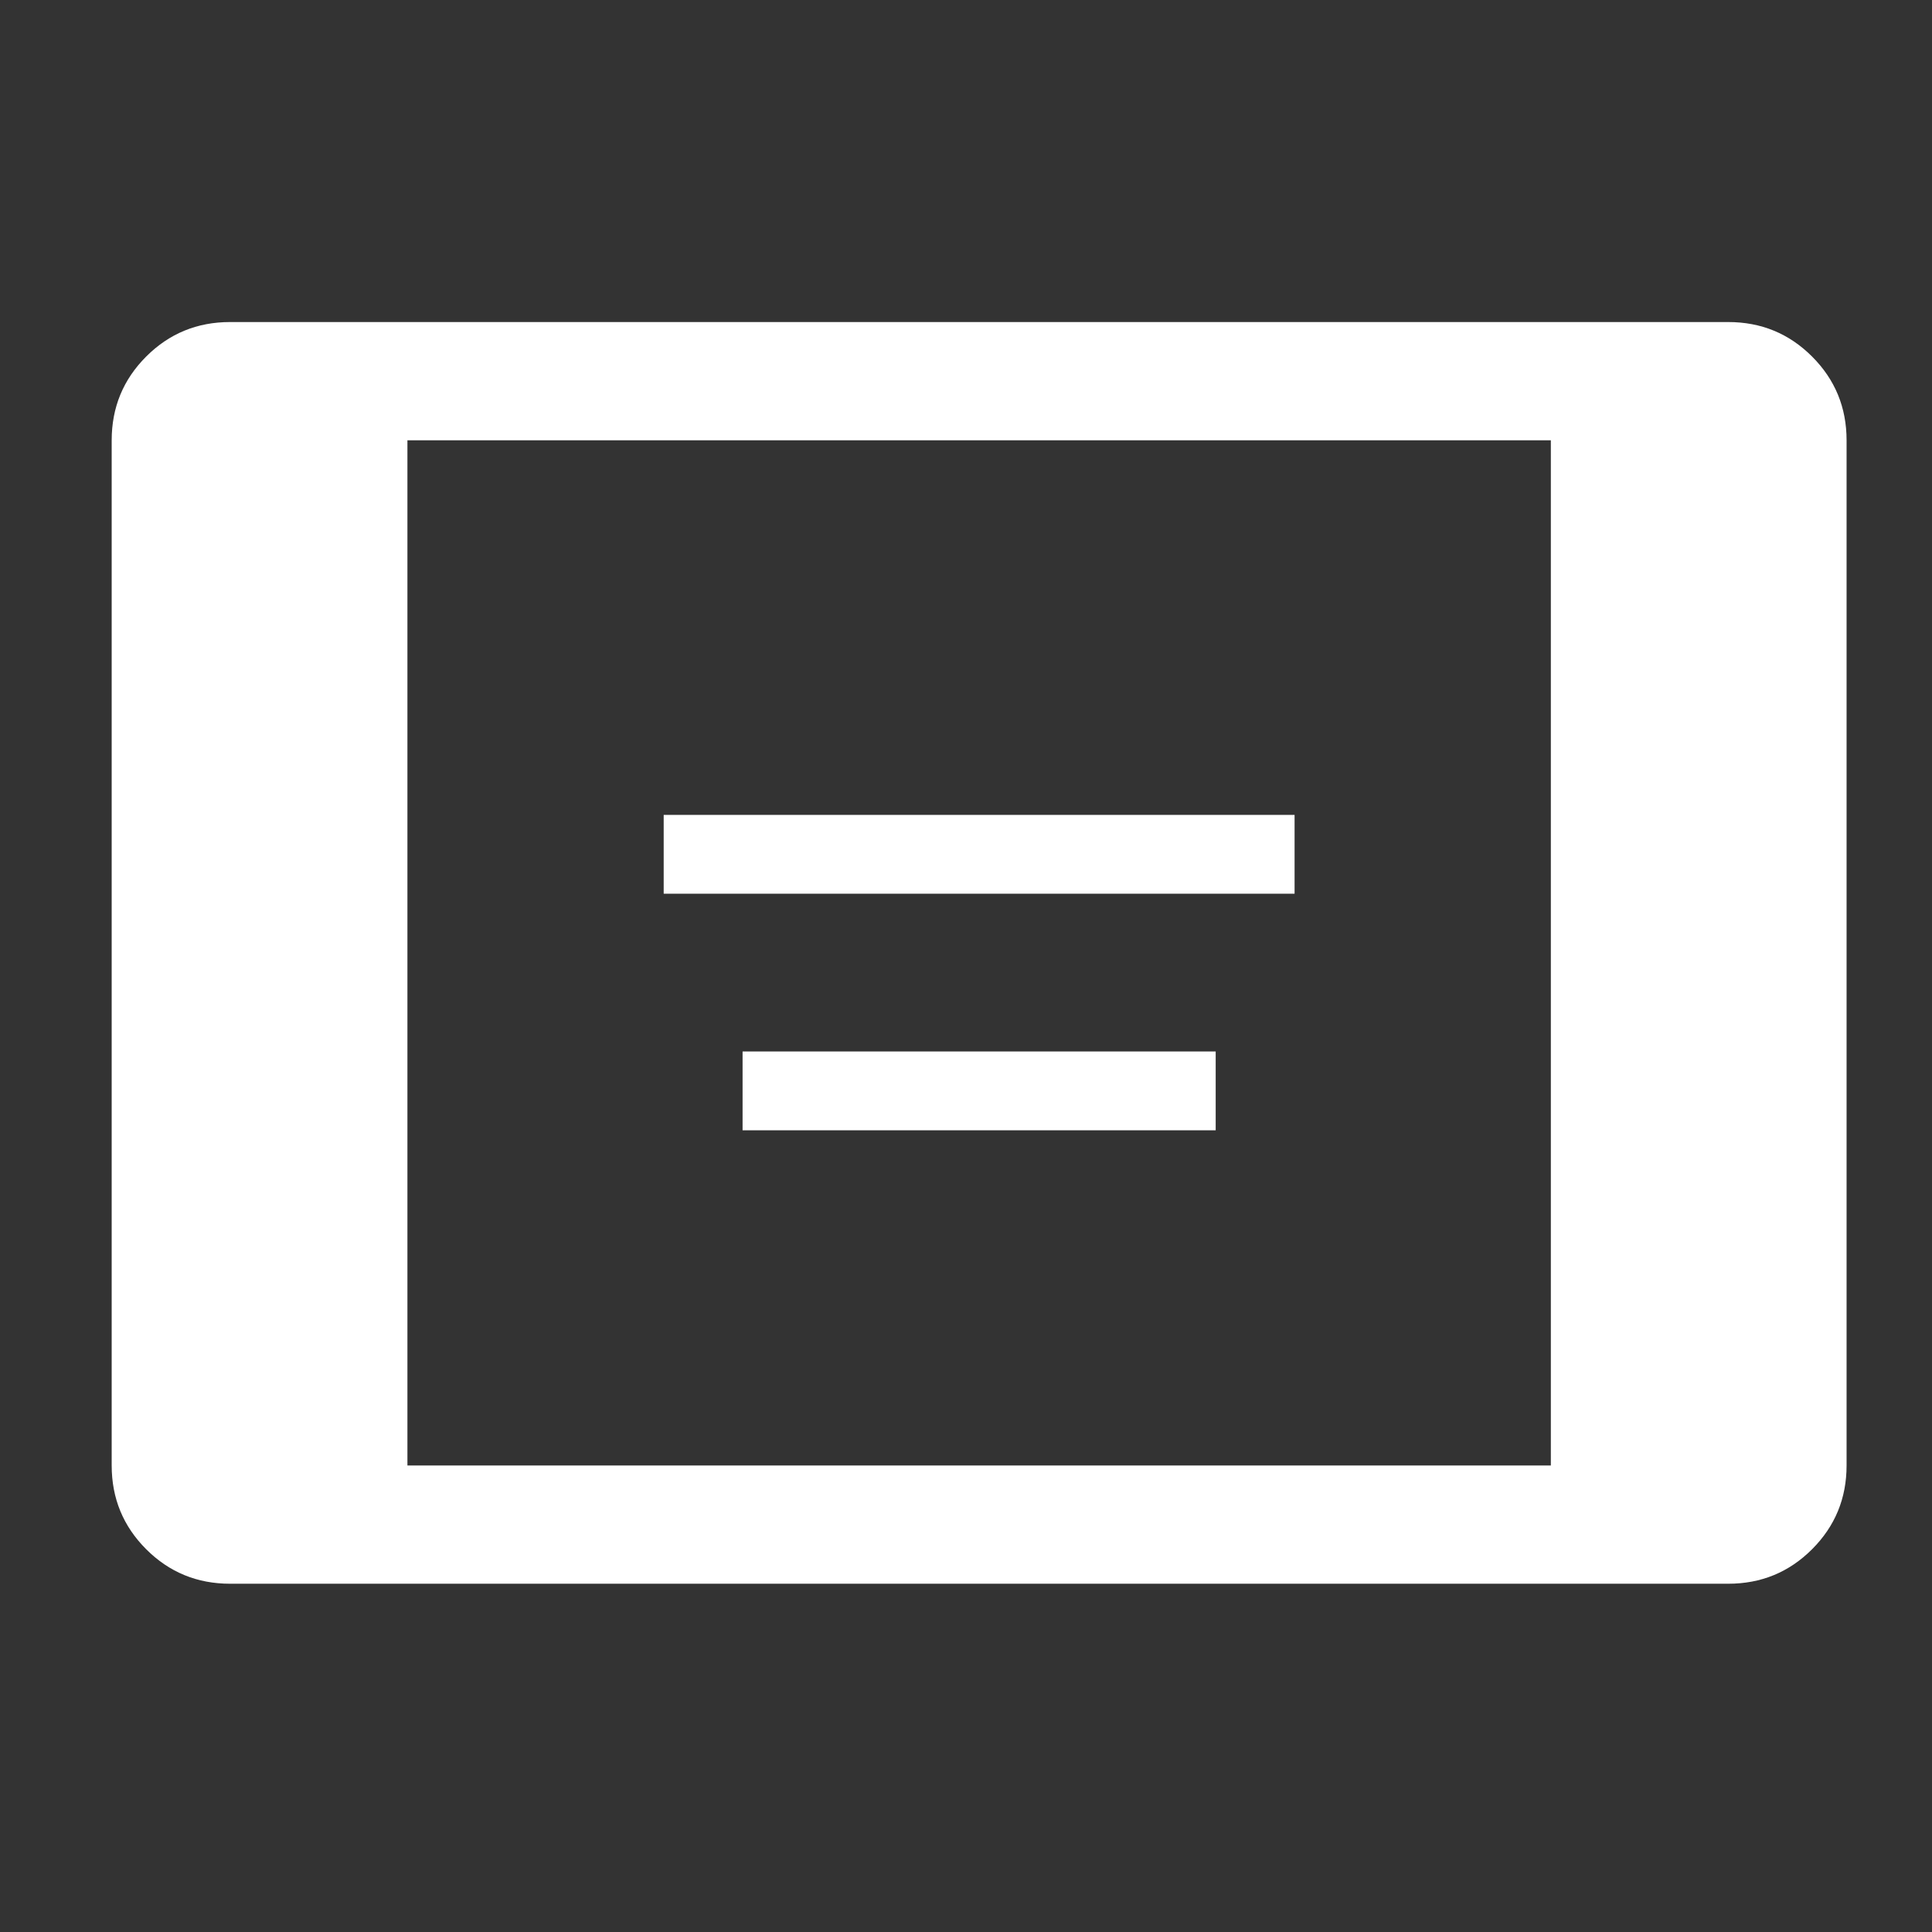 <?xml version="1.0" encoding="UTF-8"?> <svg xmlns="http://www.w3.org/2000/svg" width="42" height="42" viewBox="0 0 42 42" fill="none"><rect x="0" y="0" width="42" height="42" fill="#333333" stroke="none"/> <mask id="mask0_1214_258" style="mask-type:alpha" maskUnits="userSpaceOnUse" x="0" y="0" width="42" height="42"> <path d="M41.857 0.143H0.714V41.286H41.857V0.143Z" fill="#D9D9D9"></path> </mask> <g mask="url(#mask0_1214_258)"> <path d="M14.428 19.429V17.715H28.143V19.429H14.428ZM16.143 24.572V22.858H26.428V24.572H16.143ZM5 34.429C4.286 34.429 3.678 34.179 3.178 33.679C2.678 33.179 2.428 32.572 2.428 31.858V9.572C2.428 8.858 2.678 8.251 3.178 7.751C3.678 7.251 4.286 7.001 5 7.001H37.571C38.286 7.001 38.893 7.251 39.393 7.751C39.893 8.251 40.143 8.858 40.143 9.572V31.858C40.143 32.572 39.893 33.179 39.393 33.679C38.893 34.179 38.286 34.429 37.571 34.429H5ZM8.857 31.858H33.714V9.572H8.857V31.858Z" fill="white"></path> </g> </svg> 